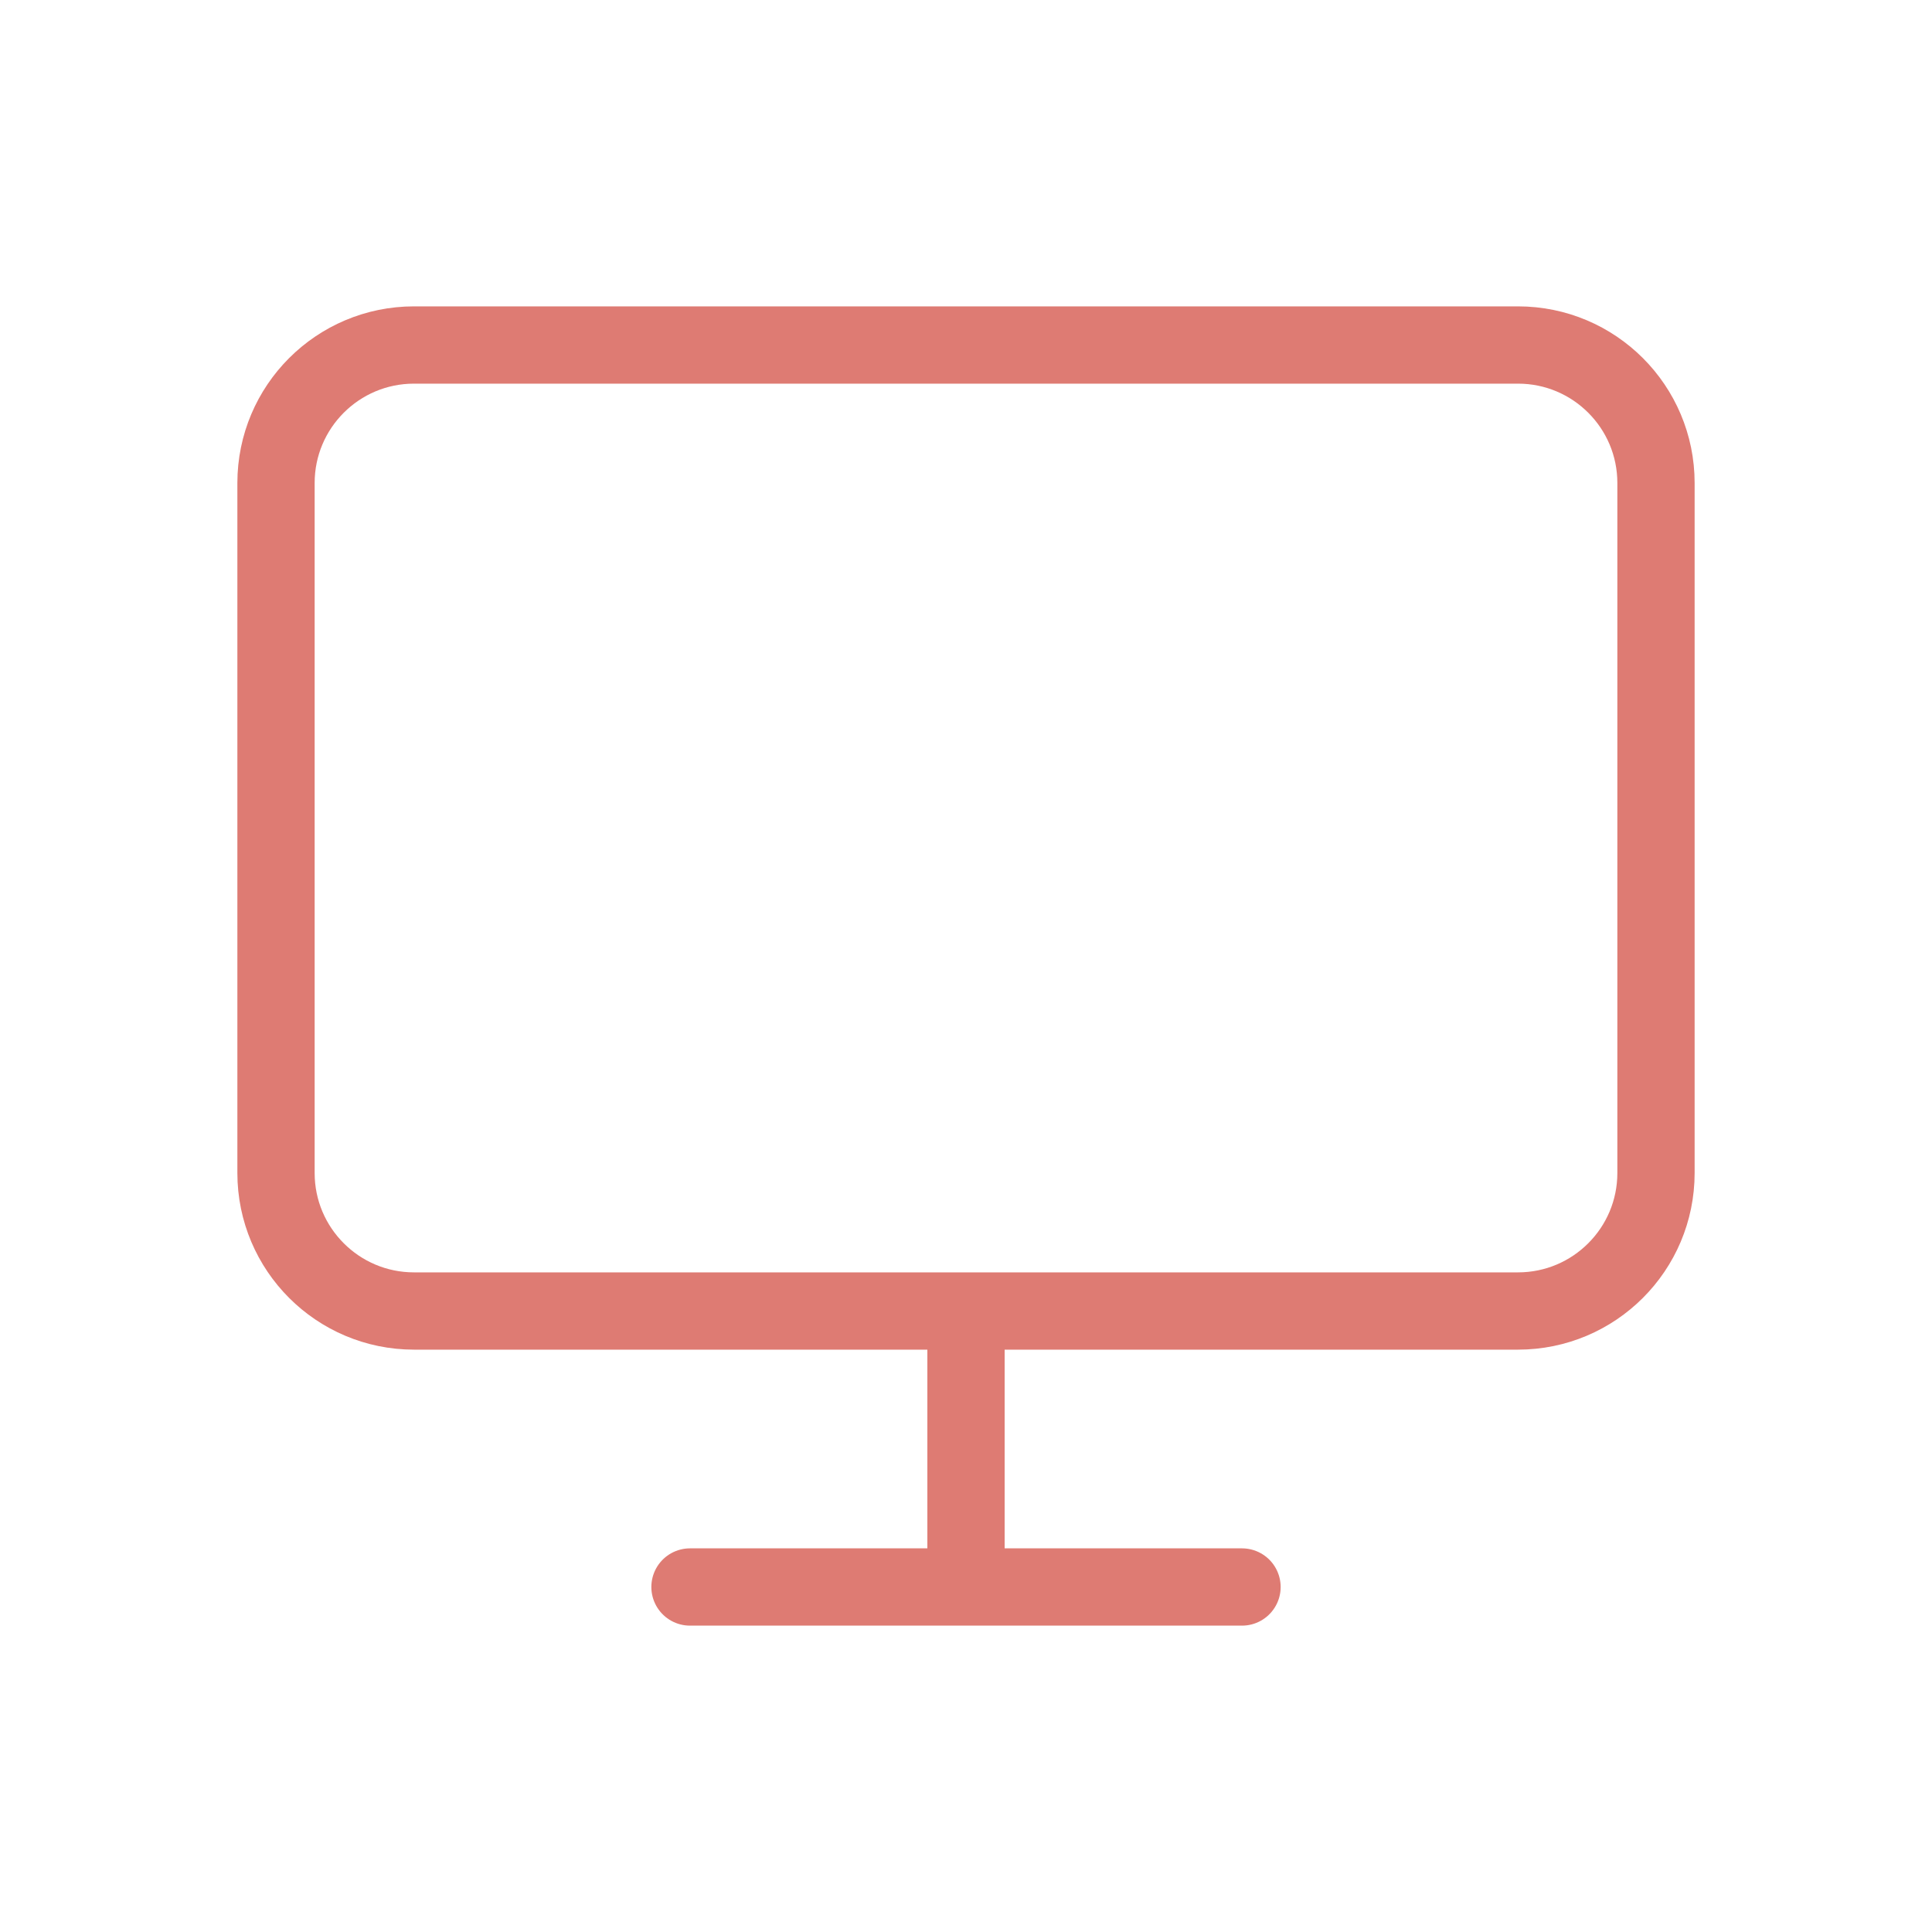 <svg width="80" height="80" viewBox="0 0 80 80" fill="none" xmlns="http://www.w3.org/2000/svg">
<path d="M28.571 65.714H51.429M40 54.286V65.714M17.143 14.286H62.857C66.013 14.286 68.571 16.844 68.571 20V48.571C68.571 51.727 66.013 54.286 62.857 54.286H17.143C13.987 54.286 11.429 51.727 11.429 48.571V20C11.429 16.844 13.987 14.286 17.143 14.286Z" stroke="#DE7B73" stroke-width="3.2" stroke-linecap="round" stroke-linejoin="round"/>
</svg>
